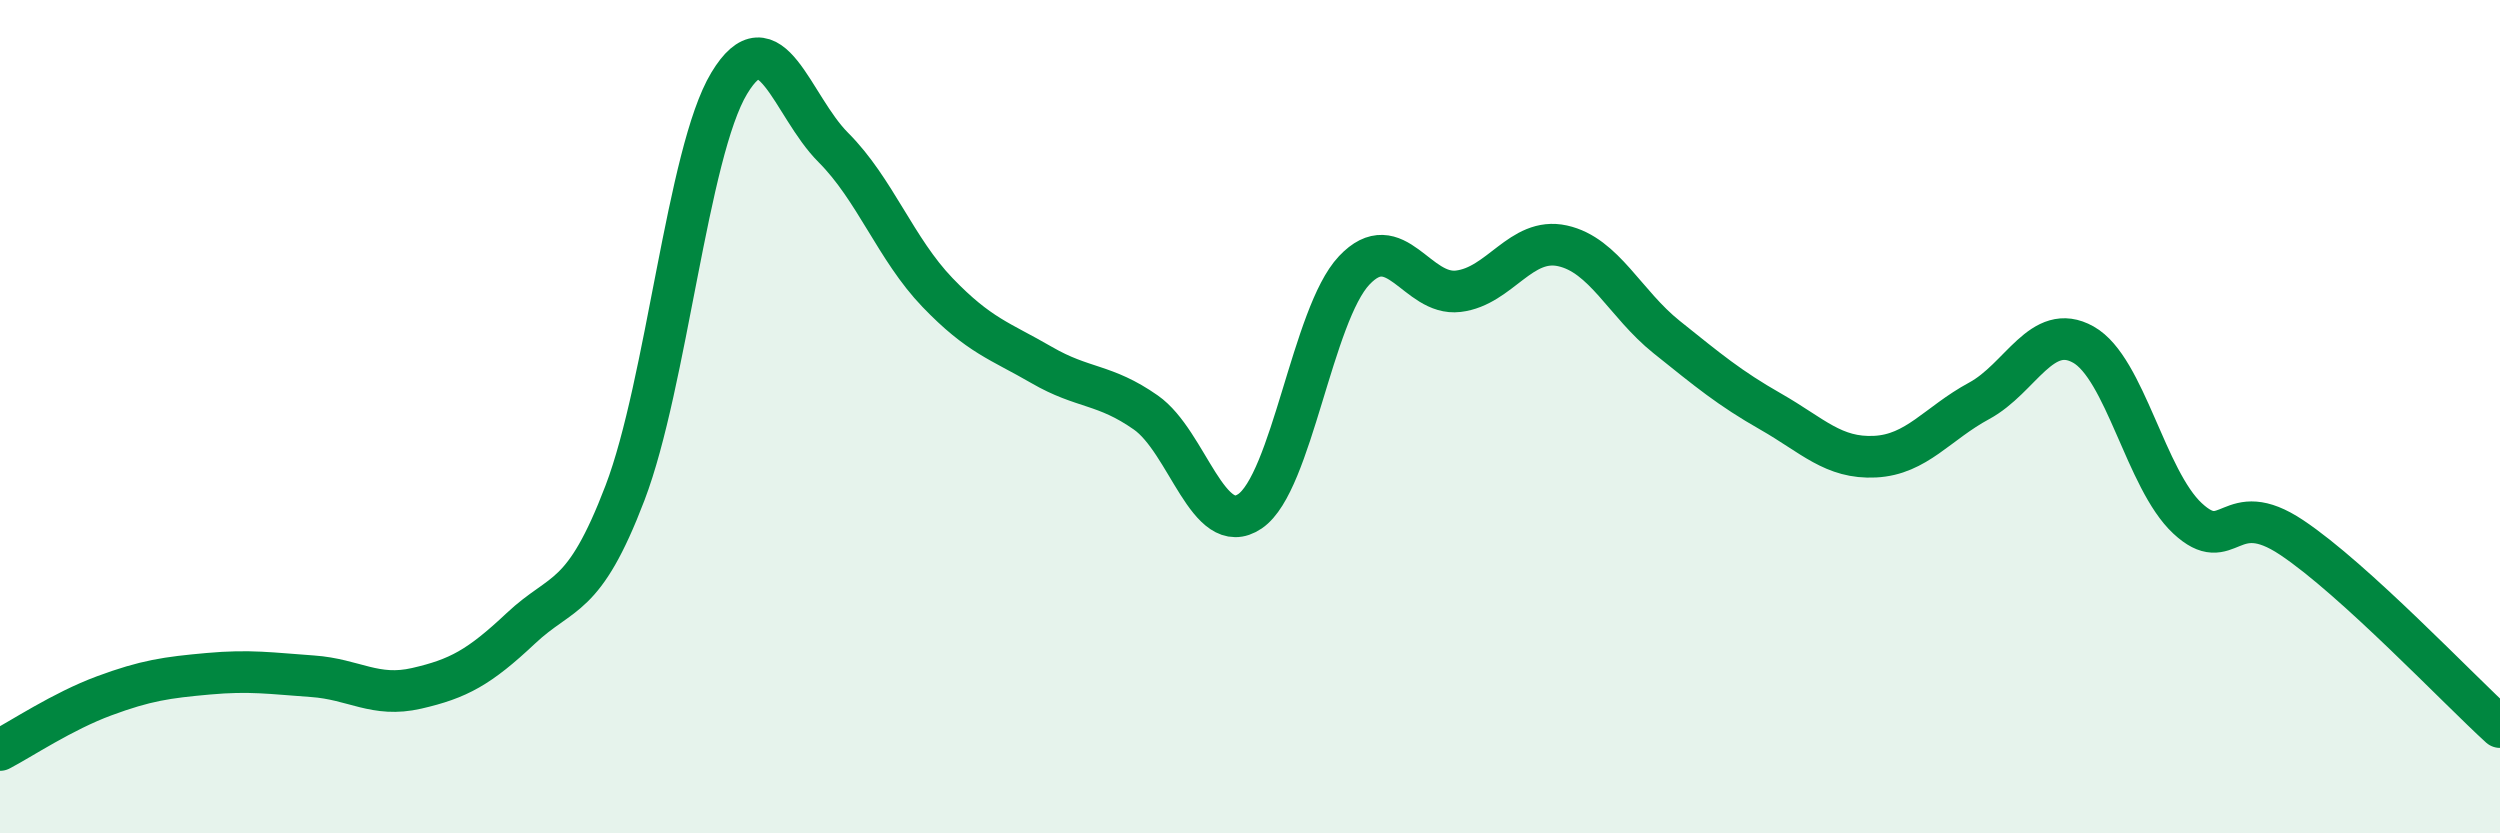 
    <svg width="60" height="20" viewBox="0 0 60 20" xmlns="http://www.w3.org/2000/svg">
      <path
        d="M 0,18 C 0.5,17.74 1.5,17.07 2.5,16.7 C 3.5,16.33 4,16.26 5,16.17 C 6,16.08 6.5,16.16 7.5,16.23 C 8.5,16.3 9,16.75 10,16.52 C 11,16.29 11.5,16.02 12.5,15.08 C 13.5,14.14 14,14.45 15,11.83 C 16,9.21 16.5,3.66 17.5,2 C 18.5,0.34 19,2.54 20,3.54 C 21,4.54 21.5,5.98 22.5,7.02 C 23.5,8.06 24,8.18 25,8.76 C 26,9.34 26.5,9.2 27.5,9.9 C 28.5,10.6 29,12.95 30,12.27 C 31,11.59 31.5,7.55 32.5,6.49 C 33.5,5.43 34,7.11 35,6.99 C 36,6.87 36.5,5.68 37.5,5.9 C 38.5,6.12 39,7.29 40,8.09 C 41,8.89 41.5,9.31 42.5,9.88 C 43.5,10.45 44,11.01 45,10.96 C 46,10.91 46.5,10.16 47.5,9.62 C 48.5,9.08 49,7.71 50,8.27 C 51,8.83 51.5,11.51 52.5,12.44 C 53.5,13.37 53.5,11.9 55,12.9 C 56.5,13.9 59,16.54 60,17.45L60 20L0 20Z"
        fill="#008740"
        opacity="0.1"
        stroke-linecap="round"
        stroke-linejoin="round"
      />
      <path
        d="M 0,18 C 0.5,17.74 1.5,17.07 2.5,16.7 C 3.5,16.33 4,16.26 5,16.17 C 6,16.08 6.5,16.16 7.5,16.23 C 8.5,16.3 9,16.75 10,16.52 C 11,16.29 11.5,16.02 12.5,15.08 C 13.5,14.14 14,14.45 15,11.83 C 16,9.21 16.5,3.66 17.5,2 C 18.5,0.34 19,2.54 20,3.54 C 21,4.54 21.5,5.98 22.5,7.02 C 23.5,8.06 24,8.18 25,8.76 C 26,9.34 26.5,9.2 27.5,9.9 C 28.5,10.6 29,12.95 30,12.27 C 31,11.59 31.5,7.55 32.5,6.49 C 33.5,5.43 34,7.11 35,6.99 C 36,6.87 36.5,5.68 37.5,5.9 C 38.5,6.12 39,7.29 40,8.09 C 41,8.89 41.5,9.31 42.5,9.88 C 43.5,10.45 44,11.01 45,10.96 C 46,10.91 46.5,10.16 47.5,9.62 C 48.5,9.08 49,7.71 50,8.27 C 51,8.83 51.5,11.51 52.5,12.44 C 53.5,13.37 53.5,11.9 55,12.9 C 56.5,13.9 59,16.54 60,17.45"
        stroke="#008740"
        stroke-width="1"
        fill="none"
        stroke-linecap="round"
        stroke-linejoin="round"
      />
    </svg>
  